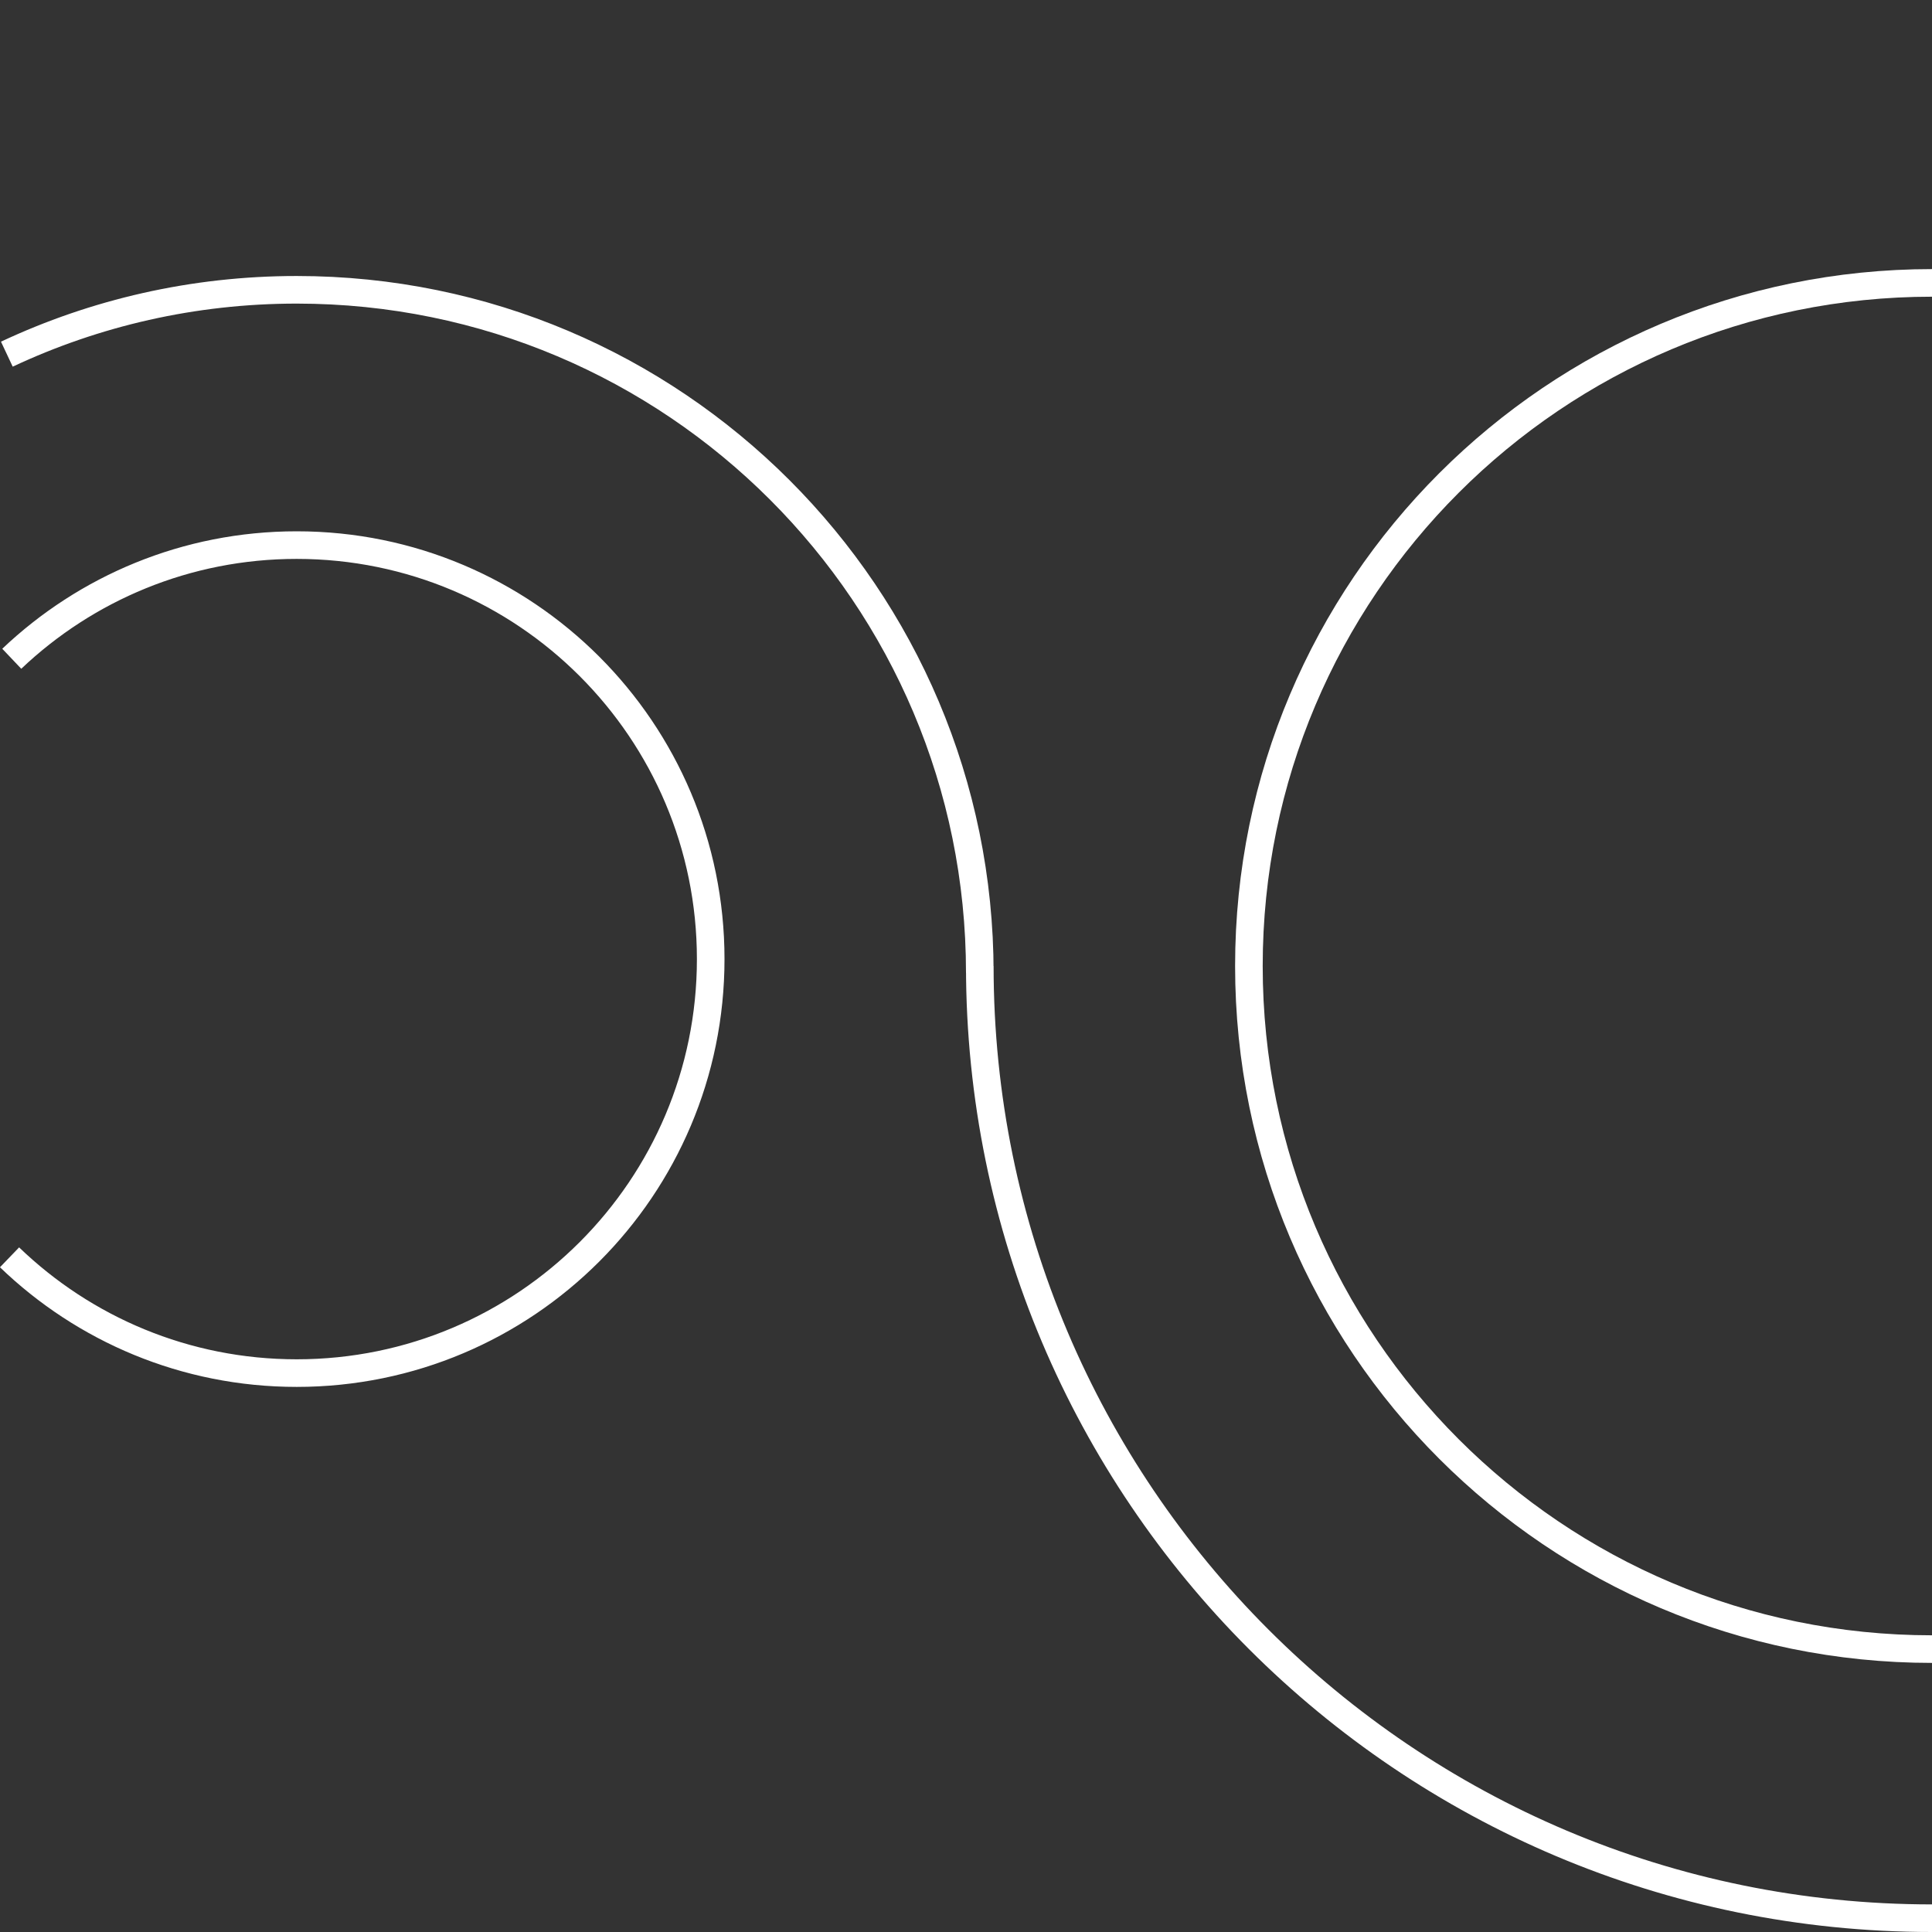 <?xml version="1.0" encoding="UTF-8"?><svg id="a" xmlns="http://www.w3.org/2000/svg" width="140" height="140" viewBox="0 0 140 140"><rect x="0" y="0" width="140" height="140" fill="#333333" stroke="none"/><path d="M.852,47.736c5.378-5.104,12.647-8.236,20.648-8.236,16.569,0,30,13.431,30,30s-13.431,30-30,30c-8.08,0-15.415-3.195-20.809-8.39" fill="none" stroke="#fff" stroke-miterlimit="10" stroke-width="2"/><path d="M140,139c-38.108,0-69-30.892-69-69v.5c0-27.338-22.162-49.5-49.5-49.5-7.509,0-14.628,1.672-21.004,4.664" fill="none" stroke="#fff" stroke-miterlimit="10" stroke-width="2"/><path d="M140,119.5c-27.338,0-49.5-22.162-49.5-49.5s22.162-49.5,49.5-49.5" fill="none" stroke="#fff" stroke-miterlimit="10" stroke-width="2"/></svg>